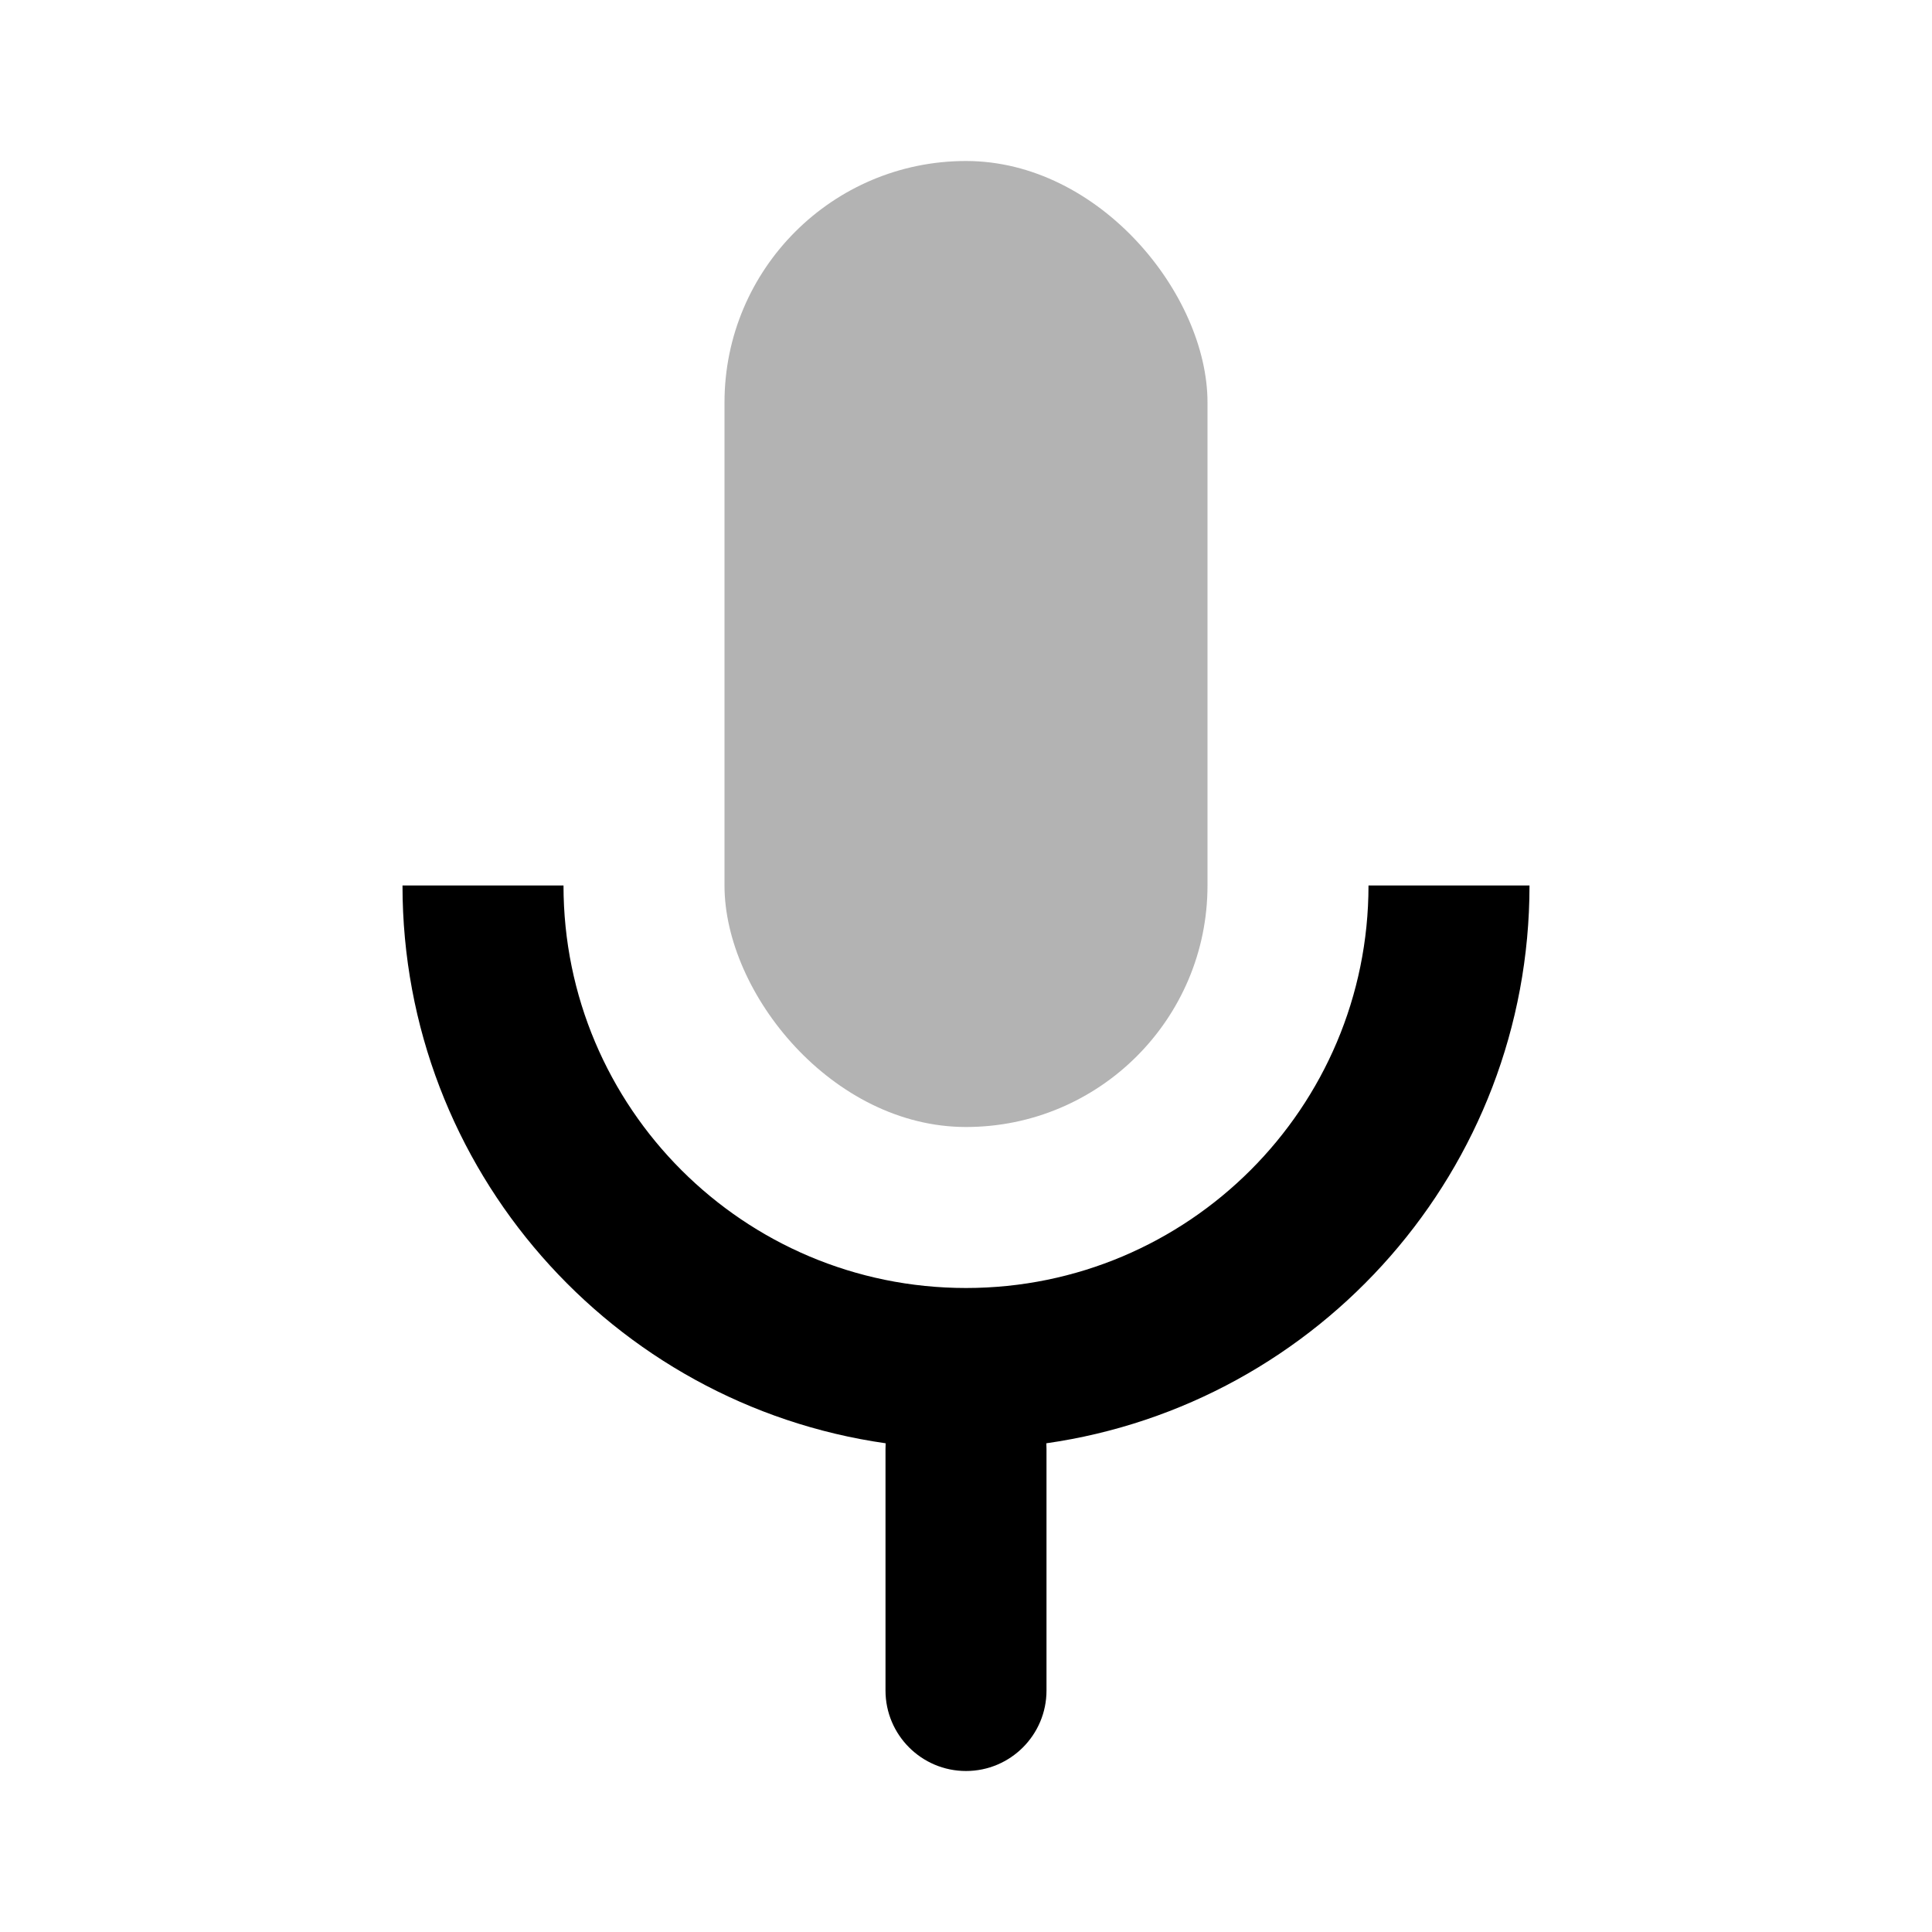 <svg width="24px" height="24px" viewBox="0 0 24 24" version="1.1" xmlns="http://www.w3.org/2000/svg" xmlns:xlink="http://www.w3.org/1999/xlink">
    <g stroke="none" stroke-width="1" fill="none" fill-rule="evenodd">
        <rect x="0" y="0" width="24" height="24"></rect>
        <path d="M12.998,17.929 C12.999,17.953 13,17.976 13,18 L13,21 C13,21.552 12.552,22 12,22 C11.448,22 11,21.552 11,21 L11,18 C11,17.976 11.001,17.953 11.002,17.929 C7.609,17.445 5,14.527 5,11 L7,11 C7,13.761 9.239,16 12,16 C14.761,16 17,13.761 17,11 L19,11 C19,14.527 16.391,17.445 12.998,17.929 Z" fill="#000000" fill-rule="nonzero"></path>
        <rect fill="#000000" opacity="0.3" transform="translate(12, 8) rotate(-360) translate(-12, -8) " x="9" y="2" width="6" height="12" rx="3"></rect>
    </g>
</svg>
